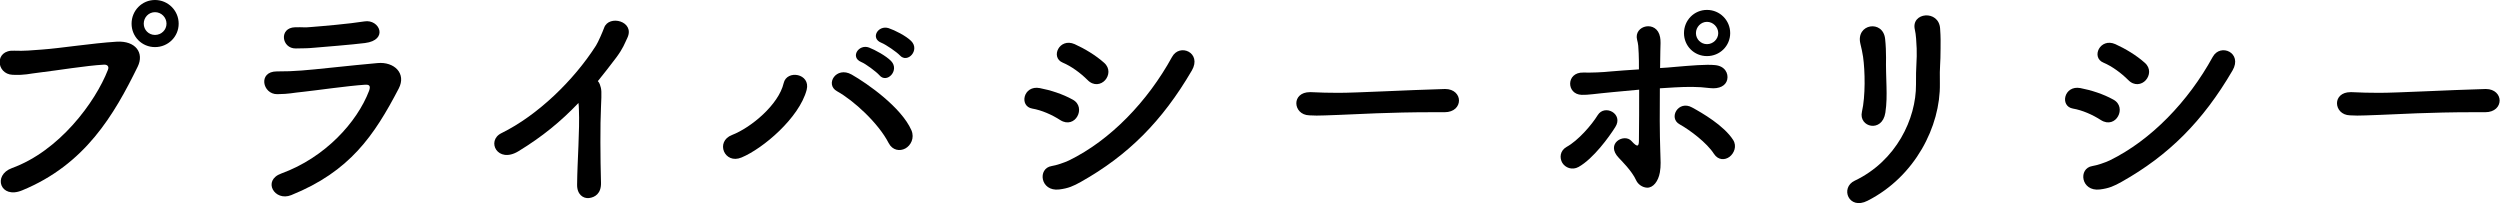<?xml version="1.0" encoding="UTF-8"?><svg id="_イヤー_2" xmlns="http://www.w3.org/2000/svg" viewBox="0 0 221.977 18.034"><defs><style>.cls-1{isolation:isolate;}</style></defs><g id="_イヤー_1-2"><g id="NEWS" class="cls-1" transform="translate(-0.032)"><g class="cls-1"><path d="M1.093,14.924c4.2-1.521,7.401-5.842,8.521-8.722,.14-.341-.101-.48-.36-.461-1.54,.08-4.201,.521-5.58,.681-1.221,.14-1.341,.26-2.521,.22-1.48-.06-1.641-2.24,.141-2.141,.88,.04,1.62-.04,2.46-.1,1.681-.12,4.401-.561,6.642-.7,1.68-.1,2.461,1,1.86,2.221-2.101,4.28-4.661,8.682-10.263,10.982-1.939,.8-2.641-1.341-.899-1.98ZM13.795,4.182c-1.16,0-2.08-.921-2.08-2.081s.92-2.101,2.08-2.101,2.101,.94,2.101,2.101-.94,2.081-2.101,2.081Zm0-3.101c-.56,0-1,.46-1,1.02,0,.561,.44,1.001,1,1.001,.561,0,1.021-.44,1.021-1.001,0-.56-.46-1.02-1.021-1.02Z"/><path d="M25.894,17.324c-1.48,.6-2.601-1.301-.88-1.921,3.9-1.42,6.721-4.561,7.781-7.321,.16-.44,.061-.58-.34-.56-1.541,.1-4.461,.52-5.422,.62-1.199,.119-1.22,.199-2.38,.22-1.32,.02-1.74-2.021-.04-2.021,1.02,0,1.26-.02,2.201-.08,.979-.06,4.44-.46,6.74-.66,1.48-.14,2.581,.92,1.881,2.261-2.18,4.181-4.341,7.361-9.542,9.462Zm2.001-13.083c-.66,.061-.761,.04-1.602,.061-1.26,.02-1.52-1.841-.059-1.881,.739-.02,.799,.04,1.399-.02,1.021-.08,3.381-.28,4.761-.501,1.341-.22,2.161,1.661,.041,1.921-1.08,.14-3.821,.36-4.541,.42Z"/><path d="M46.074,13.423c-1.86,1.141-2.901-.92-1.521-1.6,3.221-1.581,6.422-4.682,8.402-7.782,.199-.319,.58-1.2,.72-1.58,.42-1.181,2.761-.58,2.061,.9-.261,.54-.36,.9-.98,1.74-.56,.74-1.101,1.44-1.64,2.101,.079,.08,.139,.18,.18,.3,.16,.44,.16,.62,.1,1.98-.08,1.561-.061,4.601,0,6.762,.02,.94-.54,1.28-1.061,1.34-.52,.061-1.08-.32-1.061-1.2,.021-2.141,.24-4.781,.16-6.682,0-.199-.02-.38-.039-.56-1.561,1.641-3.221,3-5.321,4.28Z"/><path d="M65.033,11.983c1.7-.66,4.142-2.701,4.581-4.602,.279-1.22,2.42-.86,2.041,.601-.66,2.48-3.861,5.201-5.781,6.001-1.521,.641-2.361-1.42-.841-2Zm13.903,.72c-.9-1.761-3.102-3.781-4.582-4.601-1.1-.601-.079-2.261,1.301-1.48,1.4,.8,4.401,2.9,5.301,4.94,.301,.7-.06,1.36-.539,1.621-.48,.26-1.141,.18-1.48-.48Zm-2.441-7.201c-1-.421-.22-1.621,.701-1.28,.52,.2,1.52,.74,1.96,1.2,.78,.82-.38,2.04-1.04,1.26-.26-.3-1.221-1.02-1.621-1.18Zm1.801-1.701c-1.02-.399-.3-1.6,.641-1.3,.539,.18,1.54,.68,2,1.141,.801,.8-.32,2.021-1,1.28-.28-.301-1.24-.961-1.641-1.121Z"/><path d="M94.173,10.663c-.74-.48-1.66-.881-2.48-1.021-1.2-.2-.8-2.101,.66-1.82,.94,.18,2.021,.52,2.921,1.021,.641,.34,.68,1.02,.42,1.479-.26,.48-.86,.761-1.521,.341Zm-.101,6.161c-1.68,.2-1.939-1.881-.66-2.081,.4-.06,1.121-.3,1.541-.5,3.681-1.8,6.981-5.241,9.143-9.182,.68-1.261,2.68-.38,1.76,1.2-2.641,4.521-5.682,7.542-9.842,9.882-.681,.381-1.121,.58-1.941,.681Zm2.521-9.723c-.621-.62-1.44-1.22-2.201-1.54-1.119-.46-.3-2.24,1.061-1.641,.881,.4,1.86,.98,2.621,1.661,.539,.479,.439,1.14,.08,1.54-.36,.4-1.021,.54-1.561-.021Z"/><path d="M128.276,9.963h-1.04c-3.821,0-6.741,.18-8.321,.239-1.041,.04-1.581,.061-1.98,.061-.24,0-.421-.021-.641-.021-.76-.02-1.16-.56-1.16-1.08,0-.5,.4-.979,1.2-.979h.12c.74,.04,1.62,.06,2.42,.06,1.641,0,5.922-.24,9.442-.34h.04c.801,0,1.221,.52,1.221,1.02,0,.521-.42,1.041-1.281,1.041h-.02Z"/><path d="M138.753,14.464c-.261-.44-.22-1.081,.38-1.421,1.02-.56,2.221-1.94,2.761-2.82,.62-1,2.32-.12,1.56,1.061-.539,.859-1.939,2.8-3.26,3.54-.58,.32-1.181,.061-1.44-.359Zm8.702-.921c.02,.641,.06,1.2-.041,1.761-.14,.8-.6,1.38-1.14,1.36-.421-.021-.8-.3-.96-.641-.381-.859-1.381-1.82-1.541-2-1.24-1.28,.48-2.221,1.121-1.5,.56,.62,.66,.46,.66-.08,.02-1.421,.02-3.041,.02-4.481-.86,.08-1.66,.16-2.381,.221-1.52,.14-2.16,.26-2.721,.239-1.38-.04-1.4-2.021,.141-1.98,.7,.021,1.721-.02,2.461-.1,.699-.06,1.539-.12,2.48-.18,0-.54,0-1.021-.021-1.421-.021-.56-.04-.84-.14-1.2-.34-1.3,1.76-1.8,2.04-.24,.06,.28,.04,.681,.021,1.261,0,.4-.021,.9-.021,1.48,.44-.02,.88-.061,1.32-.101,1.4-.12,2.78-.24,3.561-.16,.88,.08,1.2,.74,1.081,1.28-.121,.541-.681,.86-1.541,.761-1.1-.141-2.041-.12-3.141-.061-.46,.021-.881,.061-1.301,.08-.02,1.841-.02,3.961,.041,5.701Zm4.761,.12c-.62-.979-2.141-2.12-3.041-2.62-1.04-.561-.12-2.181,1.101-1.5,.88,.479,2.82,1.6,3.641,2.88,.359,.561,.08,1.2-.32,1.501-.4,.3-1,.319-1.38-.261Zm-.62-8.682c-1.141,0-2.041-.9-2.041-2.04,0-1.141,.9-2.061,2.041-2.061s2.061,.92,2.061,2.061c0,1.14-.92,2.04-2.061,2.04Zm0-3.041c-.541,0-.98,.461-.98,1.001s.439,.979,.98,.979c.54,0,1-.439,1-.979s-.46-1.001-1-1.001Z"/><path d="M164.715,16.044c3.7-1.761,5.461-5.521,5.44-8.542-.021-1.601,.101-2.221,.06-3.2-.02-.501-.06-1.261-.16-1.661-.379-1.56,2.141-1.8,2.241-.1,.06,.84,.04,1.141,.04,1.761,0,.72-.02,1.08-.04,1.46s-.04,.82-.021,1.66c.061,3.781-2.2,8.262-6.421,10.402-1.681,.86-2.46-1.16-1.14-1.78Zm.64-6.121c.319-1.381,.28-3.621,.1-4.881-.06-.381-.14-.78-.239-1.161-.42-1.78,2.02-2.16,2.199-.42,.061,.561,.08,1.16,.08,1.66-.02,.78,.021,1.781,.041,2.561,.02,.78,.02,1.521-.101,2.321-.28,1.82-2.4,1.3-2.08-.08Z"/><path d="M186.575,10.663c-.74-.48-1.66-.881-2.48-1.021-1.2-.2-.801-2.101,.66-1.82,.94,.18,2.021,.52,2.921,1.021,.64,.34,.68,1.02,.42,1.479-.261,.48-.86,.761-1.521,.341Zm-.1,6.161c-1.681,.2-1.941-1.881-.66-2.081,.4-.06,1.12-.3,1.54-.5,3.681-1.8,6.981-5.241,9.142-9.182,.681-1.261,2.682-.38,1.761,1.2-2.641,4.521-5.681,7.542-9.843,9.882-.68,.381-1.119,.58-1.939,.681Zm2.52-9.723c-.619-.62-1.439-1.22-2.199-1.54-1.121-.46-.301-2.24,1.06-1.641,.88,.4,1.86,.98,2.62,1.661,.541,.479,.44,1.14,.08,1.54-.359,.4-1.02,.54-1.561-.021Z"/><path d="M220.677,9.963h-1.04c-3.82,0-6.742,.18-8.322,.239-1.04,.04-1.58,.061-1.98,.061-.24,0-.42-.021-.64-.021-.761-.02-1.16-.56-1.16-1.08,0-.5,.399-.979,1.2-.979h.12c.739,.04,1.62,.06,2.421,.06,1.64,0,5.921-.24,9.441-.34h.04c.8,0,1.22,.52,1.22,1.02,0,.521-.42,1.041-1.279,1.041h-.021Z"/></g></g></g></svg>